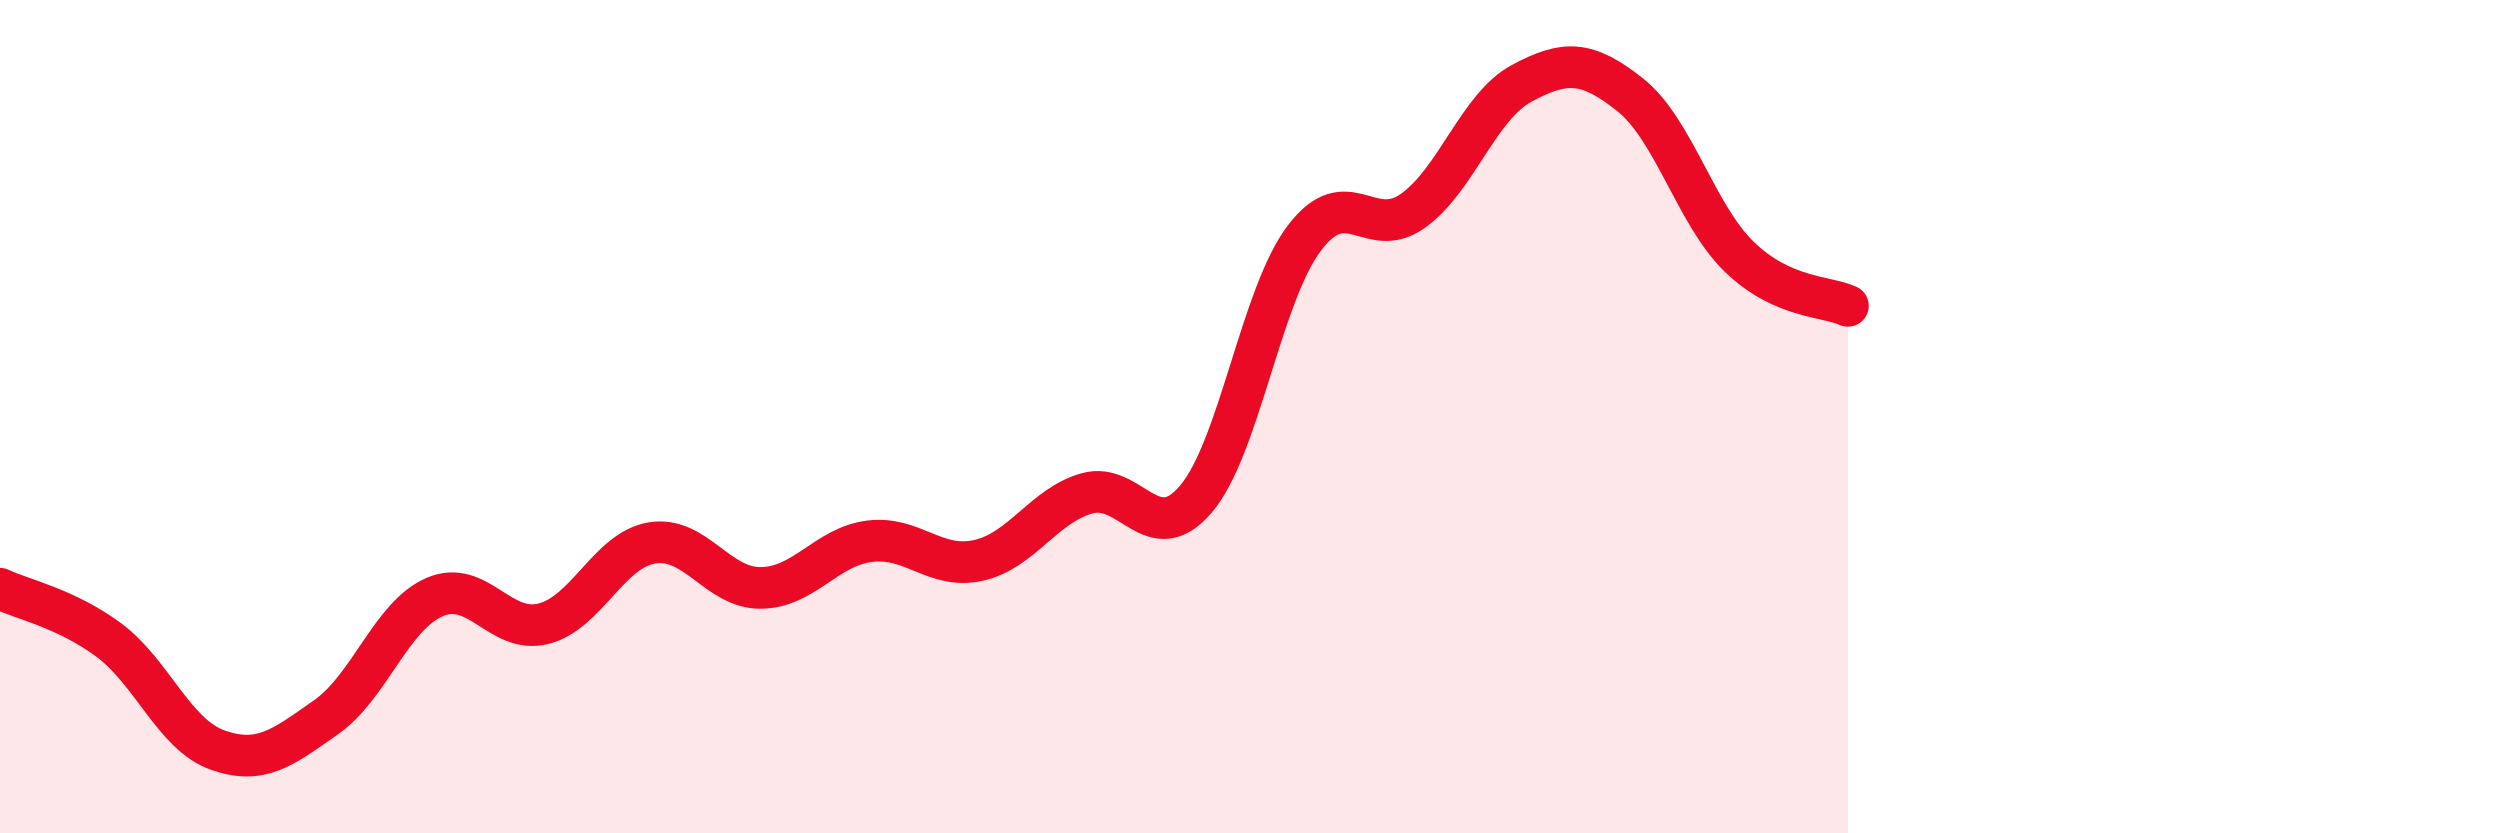 
    <svg width="60" height="20" viewBox="0 0 60 20" xmlns="http://www.w3.org/2000/svg">
      <path
        d="M 0,14.13 C 0.52,14.38 1.57,14.59 2.61,15.36 C 3.65,16.13 4.18,17.63 5.22,18 C 6.26,18.37 6.79,17.94 7.83,17.21 C 8.87,16.48 9.39,14.78 10.43,14.33 C 11.47,13.88 12,15.23 13.04,14.97 C 14.08,14.71 14.61,13.2 15.65,13.03 C 16.69,12.86 17.22,14.12 18.26,14.11 C 19.3,14.1 19.83,13.12 20.87,12.99 C 21.91,12.86 22.44,13.68 23.48,13.45 C 24.52,13.22 25.05,12.13 26.09,11.84 C 27.13,11.55 27.66,13.2 28.7,11.98 C 29.74,10.76 30.26,7.1 31.3,5.72 C 32.34,4.34 32.87,5.8 33.91,5.06 C 34.95,4.32 35.48,2.56 36.52,2 C 37.56,1.44 38.09,1.45 39.13,2.28 C 40.17,3.11 40.7,5.15 41.74,6.16 C 42.78,7.17 43.83,7.1 44.35,7.34L44.35 20L0 20Z"
        fill="#EB0A25"
        opacity="0.1"
        stroke-linecap="round"
        stroke-linejoin="round"
      />
      <path
        d="M 0,14.13 C 0.52,14.38 1.57,14.59 2.61,15.36 C 3.65,16.13 4.18,17.63 5.22,18 C 6.26,18.37 6.79,17.94 7.83,17.21 C 8.87,16.48 9.39,14.78 10.43,14.33 C 11.47,13.88 12,15.23 13.04,14.97 C 14.08,14.71 14.61,13.2 15.65,13.03 C 16.69,12.86 17.22,14.12 18.26,14.11 C 19.3,14.1 19.83,13.12 20.87,12.99 C 21.91,12.86 22.44,13.68 23.48,13.45 C 24.52,13.22 25.05,12.13 26.09,11.84 C 27.13,11.55 27.66,13.2 28.7,11.98 C 29.74,10.76 30.26,7.1 31.3,5.72 C 32.34,4.34 32.87,5.8 33.91,5.06 C 34.95,4.32 35.48,2.56 36.52,2 C 37.56,1.44 38.09,1.45 39.13,2.28 C 40.17,3.11 40.7,5.15 41.74,6.16 C 42.78,7.17 43.83,7.1 44.35,7.34"
        stroke="#EB0A25"
        stroke-width="1"
        fill="none"
        stroke-linecap="round"
        stroke-linejoin="round"
      />
    </svg>
  